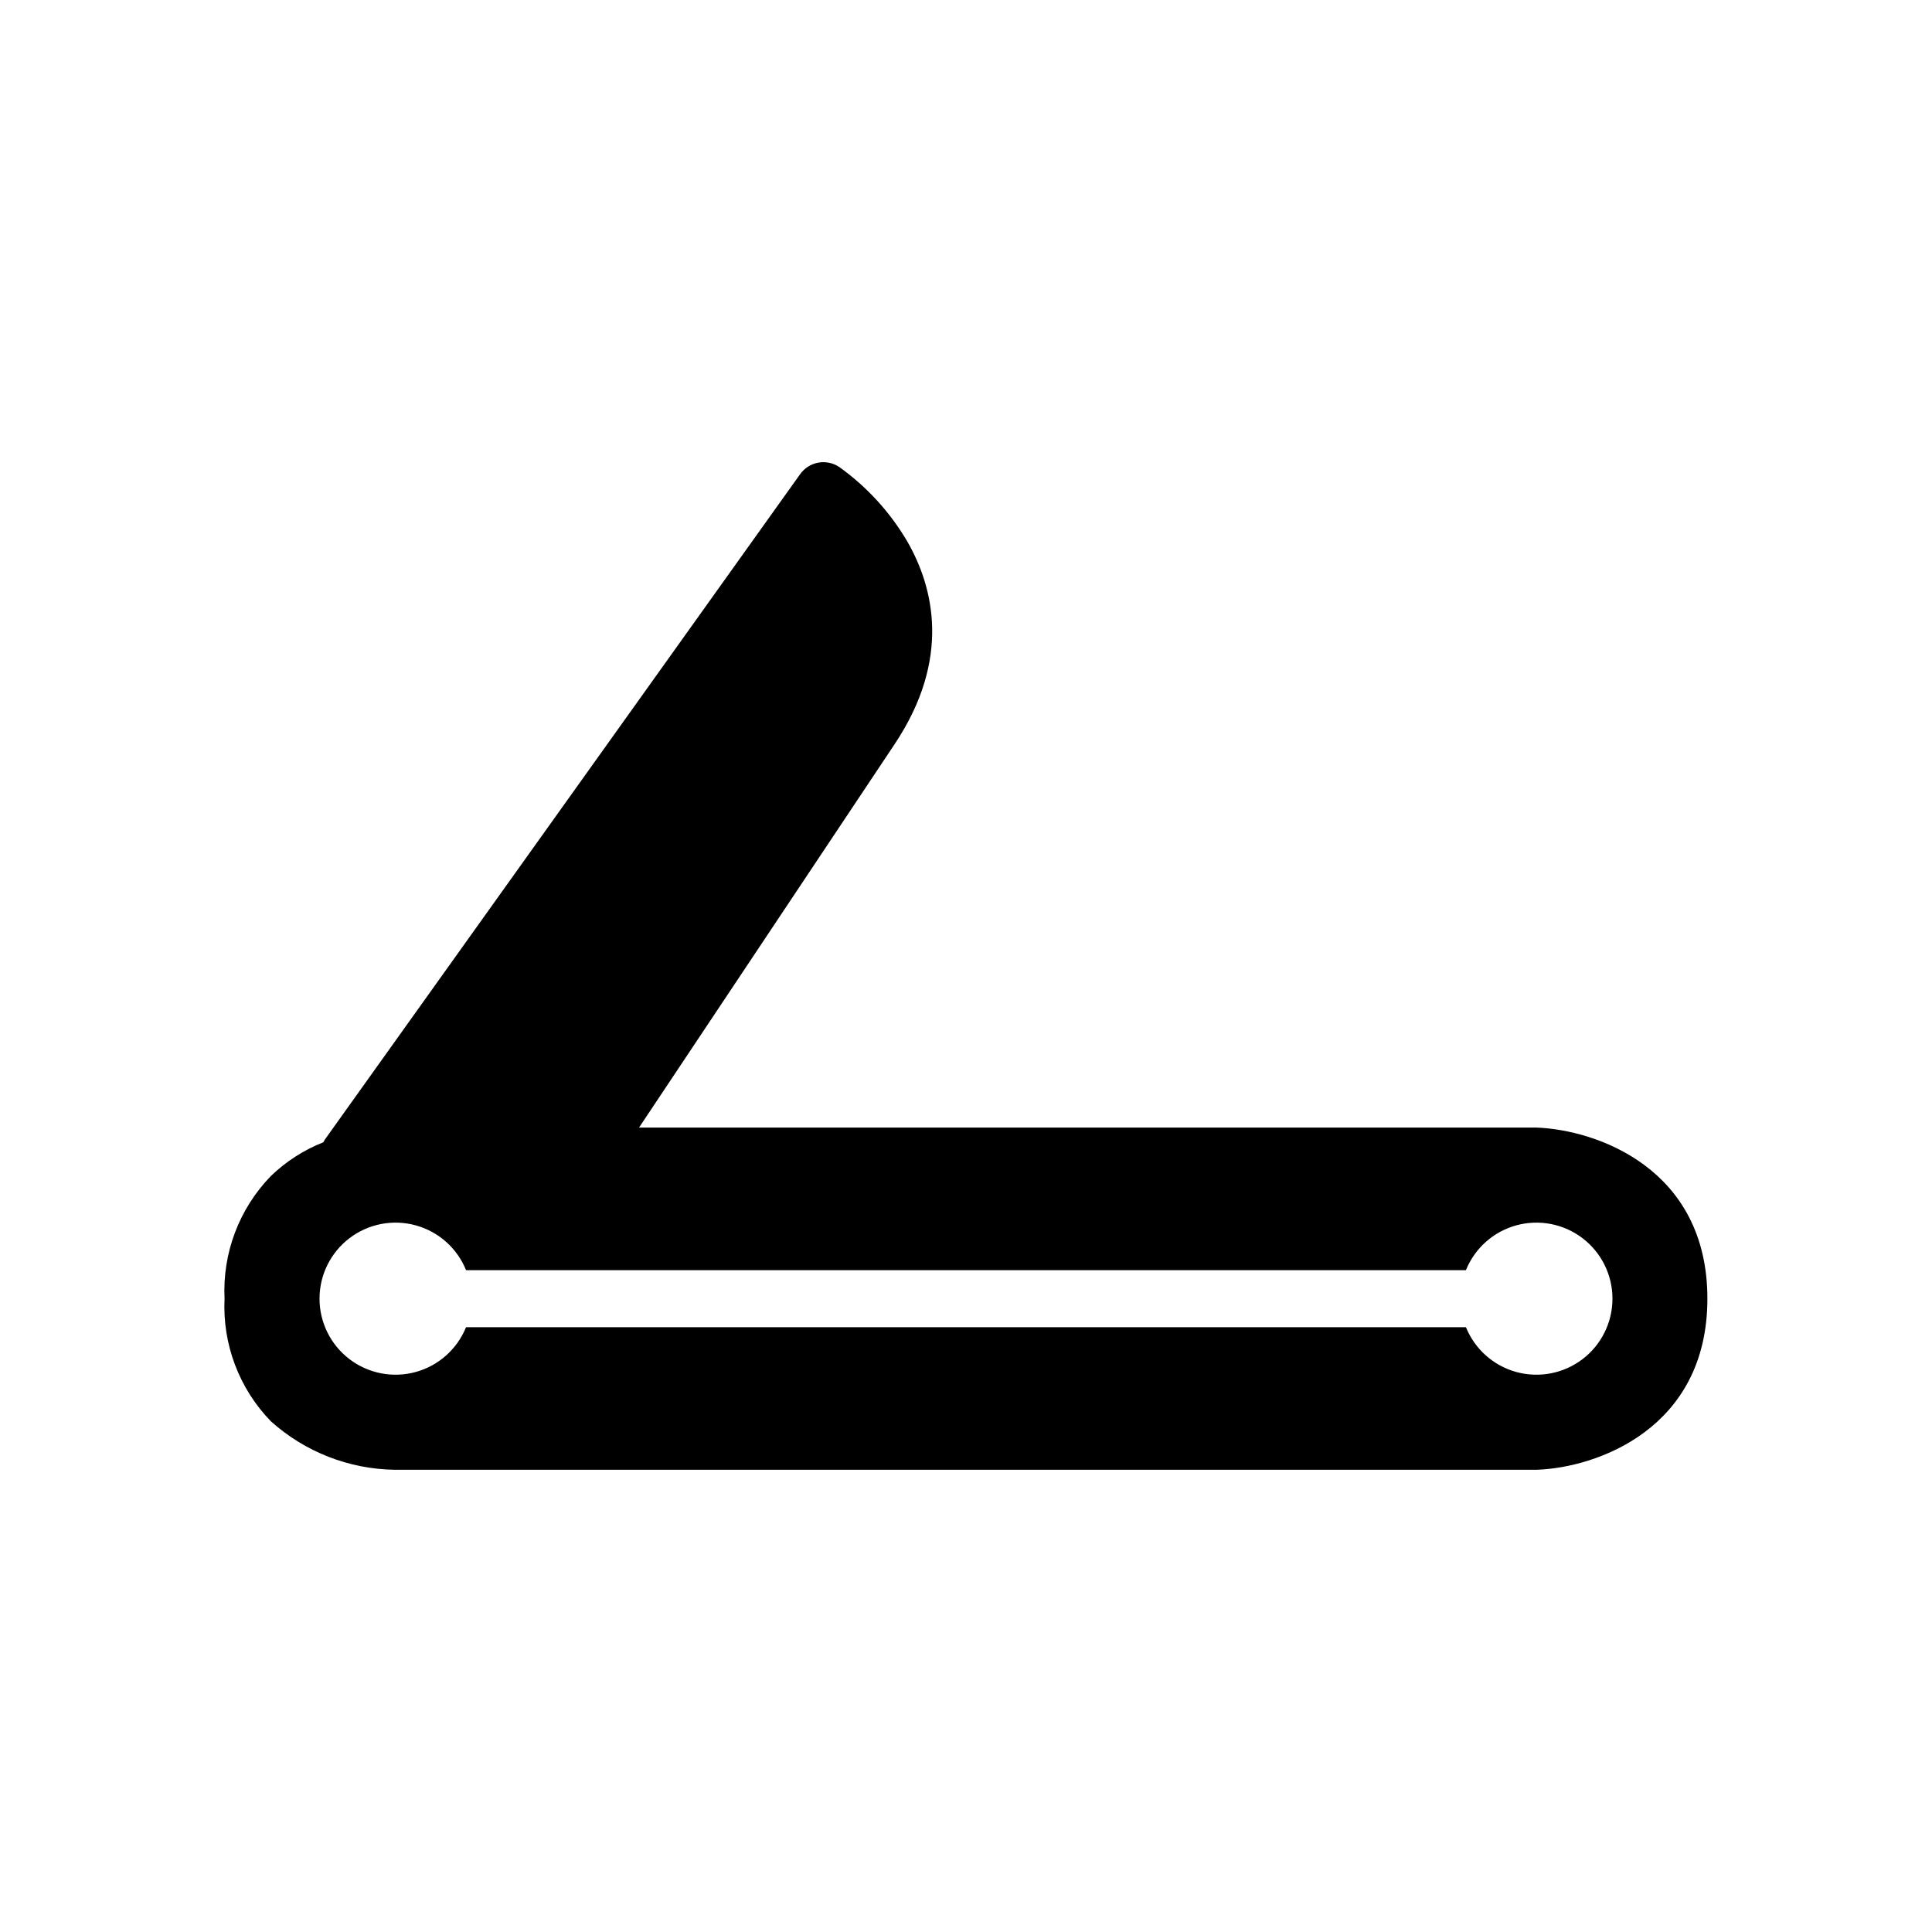 <?xml version="1.0" encoding="UTF-8"?>
<!-- Uploaded to: ICON Repo, www.iconrepo.com, Generator: ICON Repo Mixer Tools -->
<svg fill="#000000" width="800px" height="800px" version="1.1" viewBox="144 144 512 512" xmlns="http://www.w3.org/2000/svg">
 <path d="m551.14 442.82h-237.79l67.738-101.61c15.152-22.73 10.223-41.695 3.426-53.598-4.574-7.824-10.746-14.59-18.113-19.859-3.394-2.262-7.973-1.422-10.344 1.895l-125.95 176.33c-0.152 0.238-0.293 0.484-0.418 0.738-5.184 2.043-9.914 5.09-13.922 8.961-8.402 8.668-12.84 20.426-12.258 32.48-0.582 12.059 3.856 23.816 12.258 32.484 9.035 8.125 20.715 12.699 32.871 12.863l0.215-0.004 302.55-0.004c15.594-0.562 45.074-10.762 45.074-45.34 0-34.574-29.48-44.773-45.344-45.34zm-18.652 52.898h-264.98c-2.356 5.824-7.297 10.219-13.355 11.879-6.062 1.66-12.551 0.398-17.547-3.414-5-3.812-7.93-9.738-7.93-16.023 0-6.285 2.93-12.207 7.93-16.02 4.996-3.812 11.484-5.074 17.547-3.414 6.059 1.66 11 6.051 13.355 11.879h264.98c2.356-5.828 7.297-10.219 13.359-11.879 6.059-1.66 12.551-0.398 17.547 3.414 4.996 3.812 7.926 9.734 7.926 16.02 0 6.285-2.93 12.211-7.926 16.023-4.996 3.812-11.488 5.074-17.547 3.414-6.062-1.66-11.004-6.055-13.359-11.879z"/>
</svg>